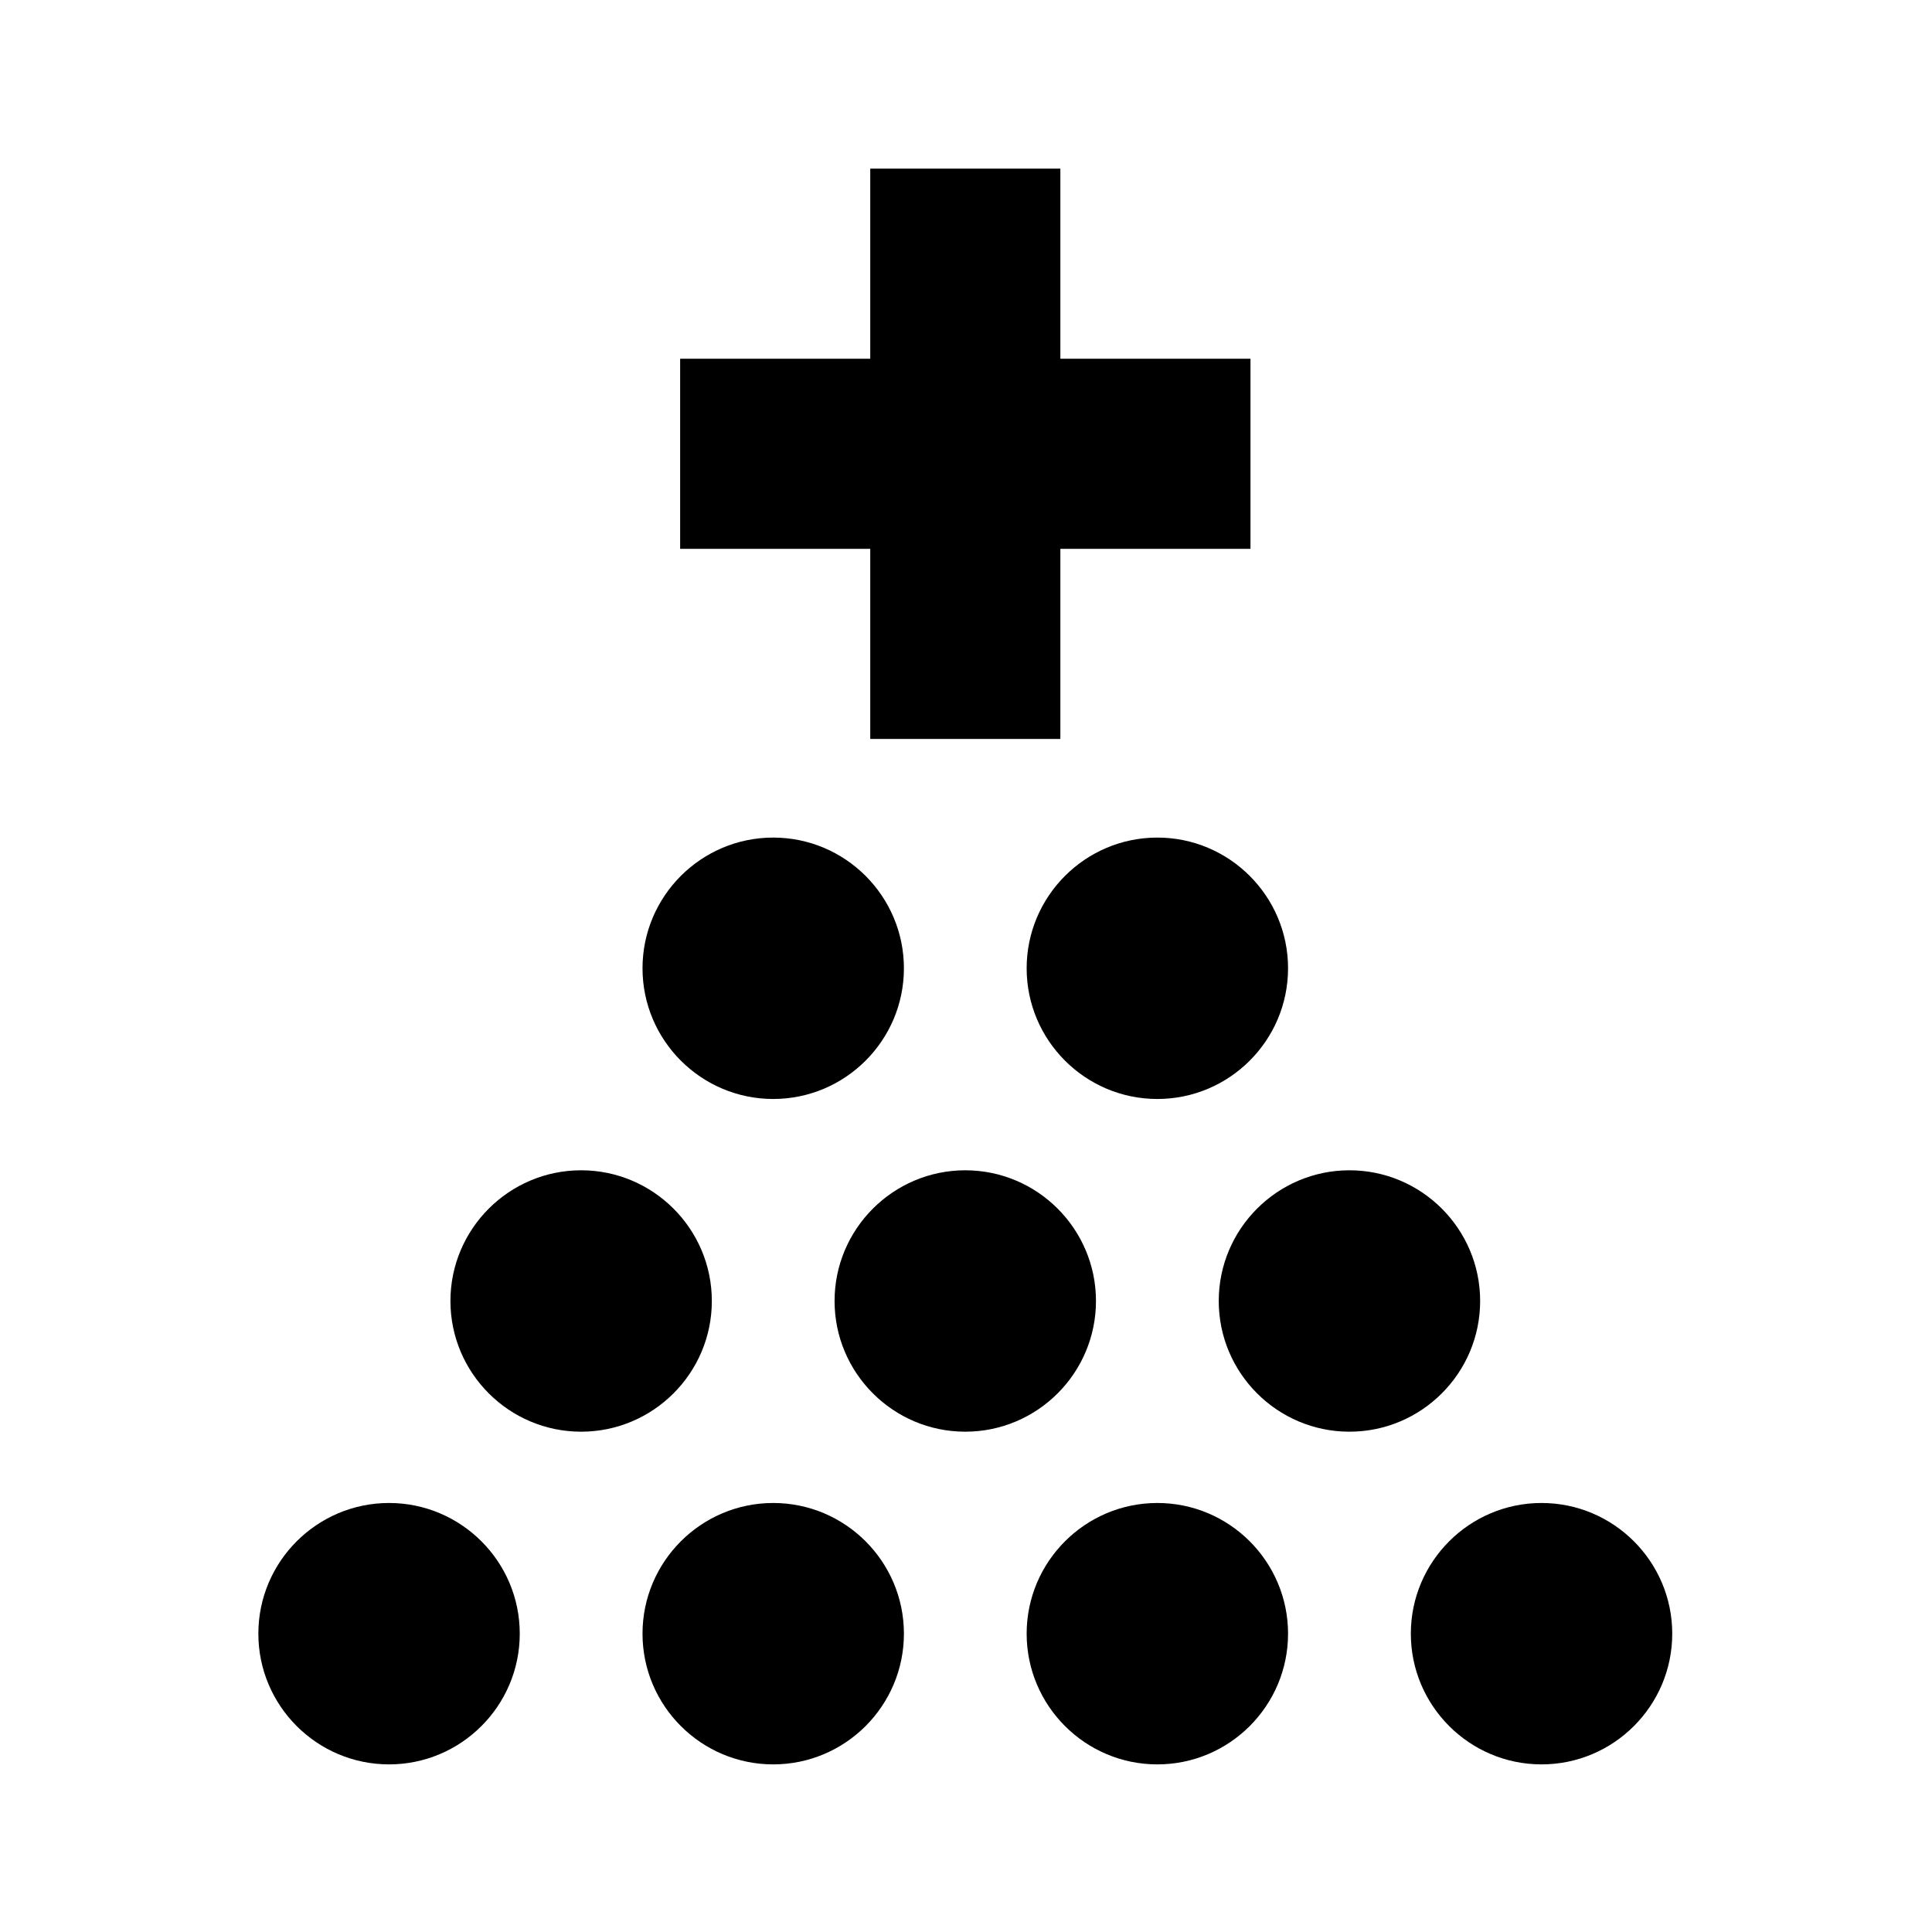 <?xml version="1.0" encoding="UTF-8"?>
<!-- Uploaded to: ICON Repo, www.svgrepo.com, Generator: ICON Repo Mixer Tools -->
<svg fill="#000000" width="800px" height="800px" version="1.1" viewBox="144 144 512 512" xmlns="http://www.w3.org/2000/svg">
 <path d="m348.91 435.24c-19.098 0-34.637-15.535-34.637-34.637 0-19.098 15.539-34.637 34.637-34.637 19.102 0 34.637 15.539 34.637 34.637 0 19.102-15.535 34.637-34.637 34.637zm101.8-69.273c19.102 0 34.637 15.539 34.637 34.637 0 19.102-15.535 34.637-34.637 34.637-19.098 0-34.637-15.535-34.637-34.637 0-19.098 15.539-34.637 34.637-34.637zm-101.8 176.34c19.102 0 34.637 15.535 34.637 34.637 0 19.098-15.535 34.637-34.637 34.637-19.098 0-34.637-15.539-34.637-34.637 0-19.102 15.539-34.637 34.637-34.637zm101.8 0c19.102 0 34.637 15.535 34.637 34.637 0 19.098-15.535 34.637-34.637 34.637-19.098 0-34.637-15.539-34.637-34.637 0-19.102 15.539-34.637 34.637-34.637zm85.543-53.531c0 19.098-15.539 34.637-34.637 34.637s-34.637-15.539-34.637-34.637c0-19.098 15.539-34.637 34.637-34.637s34.637 15.539 34.637 34.637zm-203.61 0c0 19.098-15.539 34.637-34.637 34.637-19.098 0-34.637-15.539-34.637-34.637 0-19.098 15.539-34.637 34.637-34.637 19.098 0 34.637 15.539 34.637 34.637zm101.8 0c0 19.098-15.539 34.637-34.637 34.637s-34.637-15.539-34.637-34.637c0-19.098 15.539-34.637 34.637-34.637s34.637 15.539 34.637 34.637zm-187.34 53.531c19.098 0 34.637 15.535 34.637 34.637 0 19.098-15.539 34.637-34.637 34.637-19.098 0-34.637-15.539-34.637-34.637 0-19.102 15.539-34.637 34.637-34.637zm305.42 0c19.098 0 34.637 15.535 34.637 34.637 0 19.098-15.539 34.637-34.637 34.637-19.098 0-34.637-15.539-34.637-34.637 0-19.102 15.539-34.637 34.637-34.637zm-177.9-202.48v-50.379h-50.379v-50.383h50.379v-50.379h50.383v50.379h50.383v50.383h-50.383v50.379z"/>
</svg>